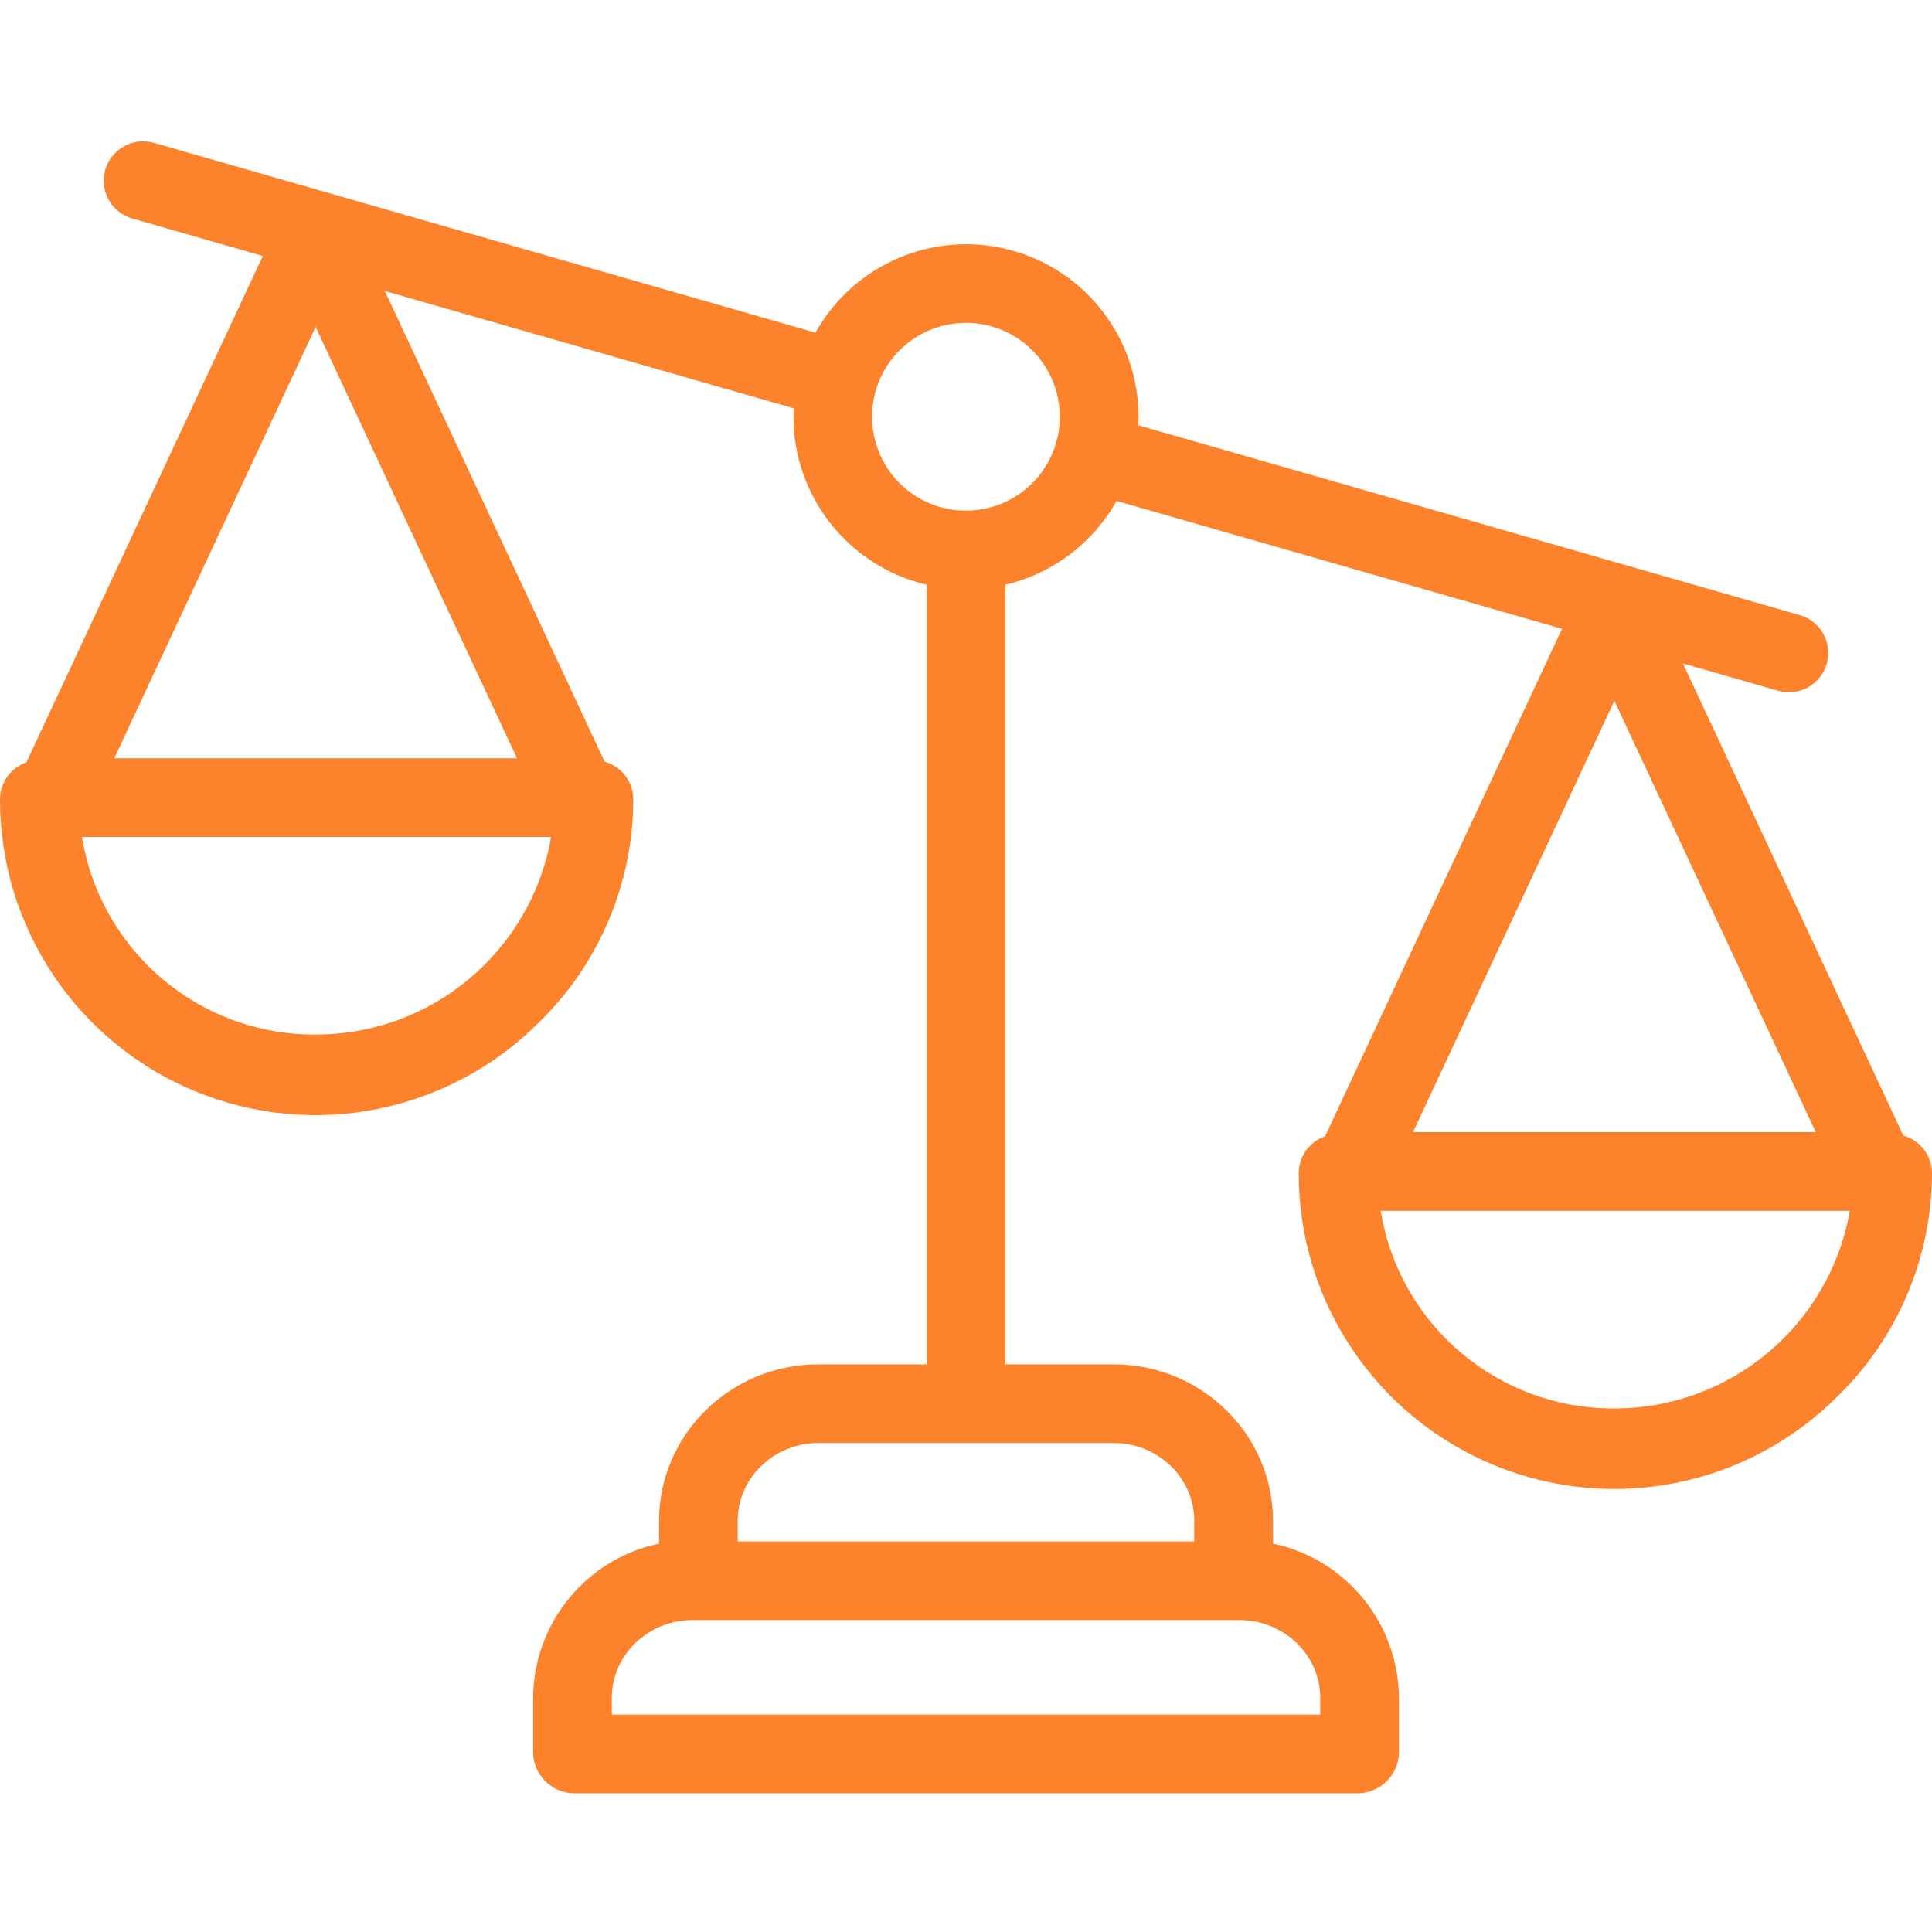 <?xml version="1.0" encoding="UTF-8"?> <svg xmlns="http://www.w3.org/2000/svg" width="32" height="32" viewBox="0 0 32 32" fill="none"><g id="001-balance" clip-path="url(#clip0_53_2379)"><path id="Vector" d="M31.525 18.808L27.875 10.989L29.45 11.441C29.796 11.541 30.157 11.341 30.257 10.995C30.356 10.649 30.156 10.288 29.81 10.188L18.854 7.044C18.857 6.998 18.858 6.951 18.858 6.904C18.858 5.603 17.98 4.466 16.721 4.138C15.462 3.81 14.141 4.374 13.507 5.51L2.55 2.366C2.204 2.267 1.843 2.467 1.743 2.813C1.644 3.159 1.844 3.52 2.19 3.619L4.353 4.24L0.437 12.627C0.175 12.719 0 12.965 3.42945e-07 13.242C-0.001 15.358 1.275 17.266 3.23 18.074C5.186 18.882 7.436 18.431 8.93 16.931C9.924 15.962 10.486 14.632 10.489 13.242C10.489 12.95 10.295 12.694 10.014 12.615L6.374 4.82L13.146 6.763C13.144 6.81 13.142 6.857 13.142 6.904C13.145 8.23 14.057 9.381 15.348 9.685V22.598H13.549C12.111 22.598 10.916 23.751 10.916 25.189V25.567C9.706 25.822 8.837 26.886 8.83 28.122V29.035C8.841 29.403 9.139 29.697 9.508 29.703H22.493C22.861 29.697 23.16 29.403 23.171 29.035V28.122C23.163 26.886 22.294 25.822 21.085 25.567V25.189C21.085 23.751 19.889 22.598 18.451 22.598H16.652V9.685C17.433 9.501 18.101 8.997 18.494 8.297L25.872 10.415L21.948 18.82C21.686 18.911 21.511 19.158 21.511 19.434C21.51 21.551 22.786 23.458 24.742 24.266C26.697 25.075 28.947 24.623 30.44 23.124C31.435 22.154 31.997 20.824 32 19.434C32 19.143 31.806 18.887 31.525 18.808ZM5.228 5.415L8.563 12.559H1.893L5.228 5.415ZM5.228 17.135C3.308 17.146 1.666 15.758 1.358 13.863H9.128C8.796 15.756 7.151 17.137 5.228 17.135ZM21.867 28.122V28.399H10.133V28.122C10.133 27.404 10.745 26.834 11.463 26.834H20.537C21.256 26.834 21.867 27.404 21.867 28.122ZM19.781 25.189V25.531H12.219V25.189C12.219 24.47 12.831 23.901 13.549 23.901H18.451C19.17 23.901 19.781 24.47 19.781 25.189ZM16 8.458C15.337 8.458 14.747 8.039 14.53 7.412C14.313 6.786 14.516 6.091 15.037 5.681C15.557 5.271 16.281 5.236 16.839 5.594C17.396 5.952 17.666 6.624 17.511 7.268C17.494 7.309 17.482 7.352 17.474 7.395C17.262 8.029 16.669 8.457 16 8.458ZM30.075 18.752H23.404L26.739 11.607L30.075 18.752ZM26.739 23.328C24.819 23.339 23.177 21.95 22.869 20.055H30.639C30.307 21.949 28.662 23.33 26.739 23.328Z" fill="#FD822C"></path></g><defs><clipPath id="clip0_53_2379"><rect width="32" height="32" fill="white"></rect></clipPath></defs></svg> 